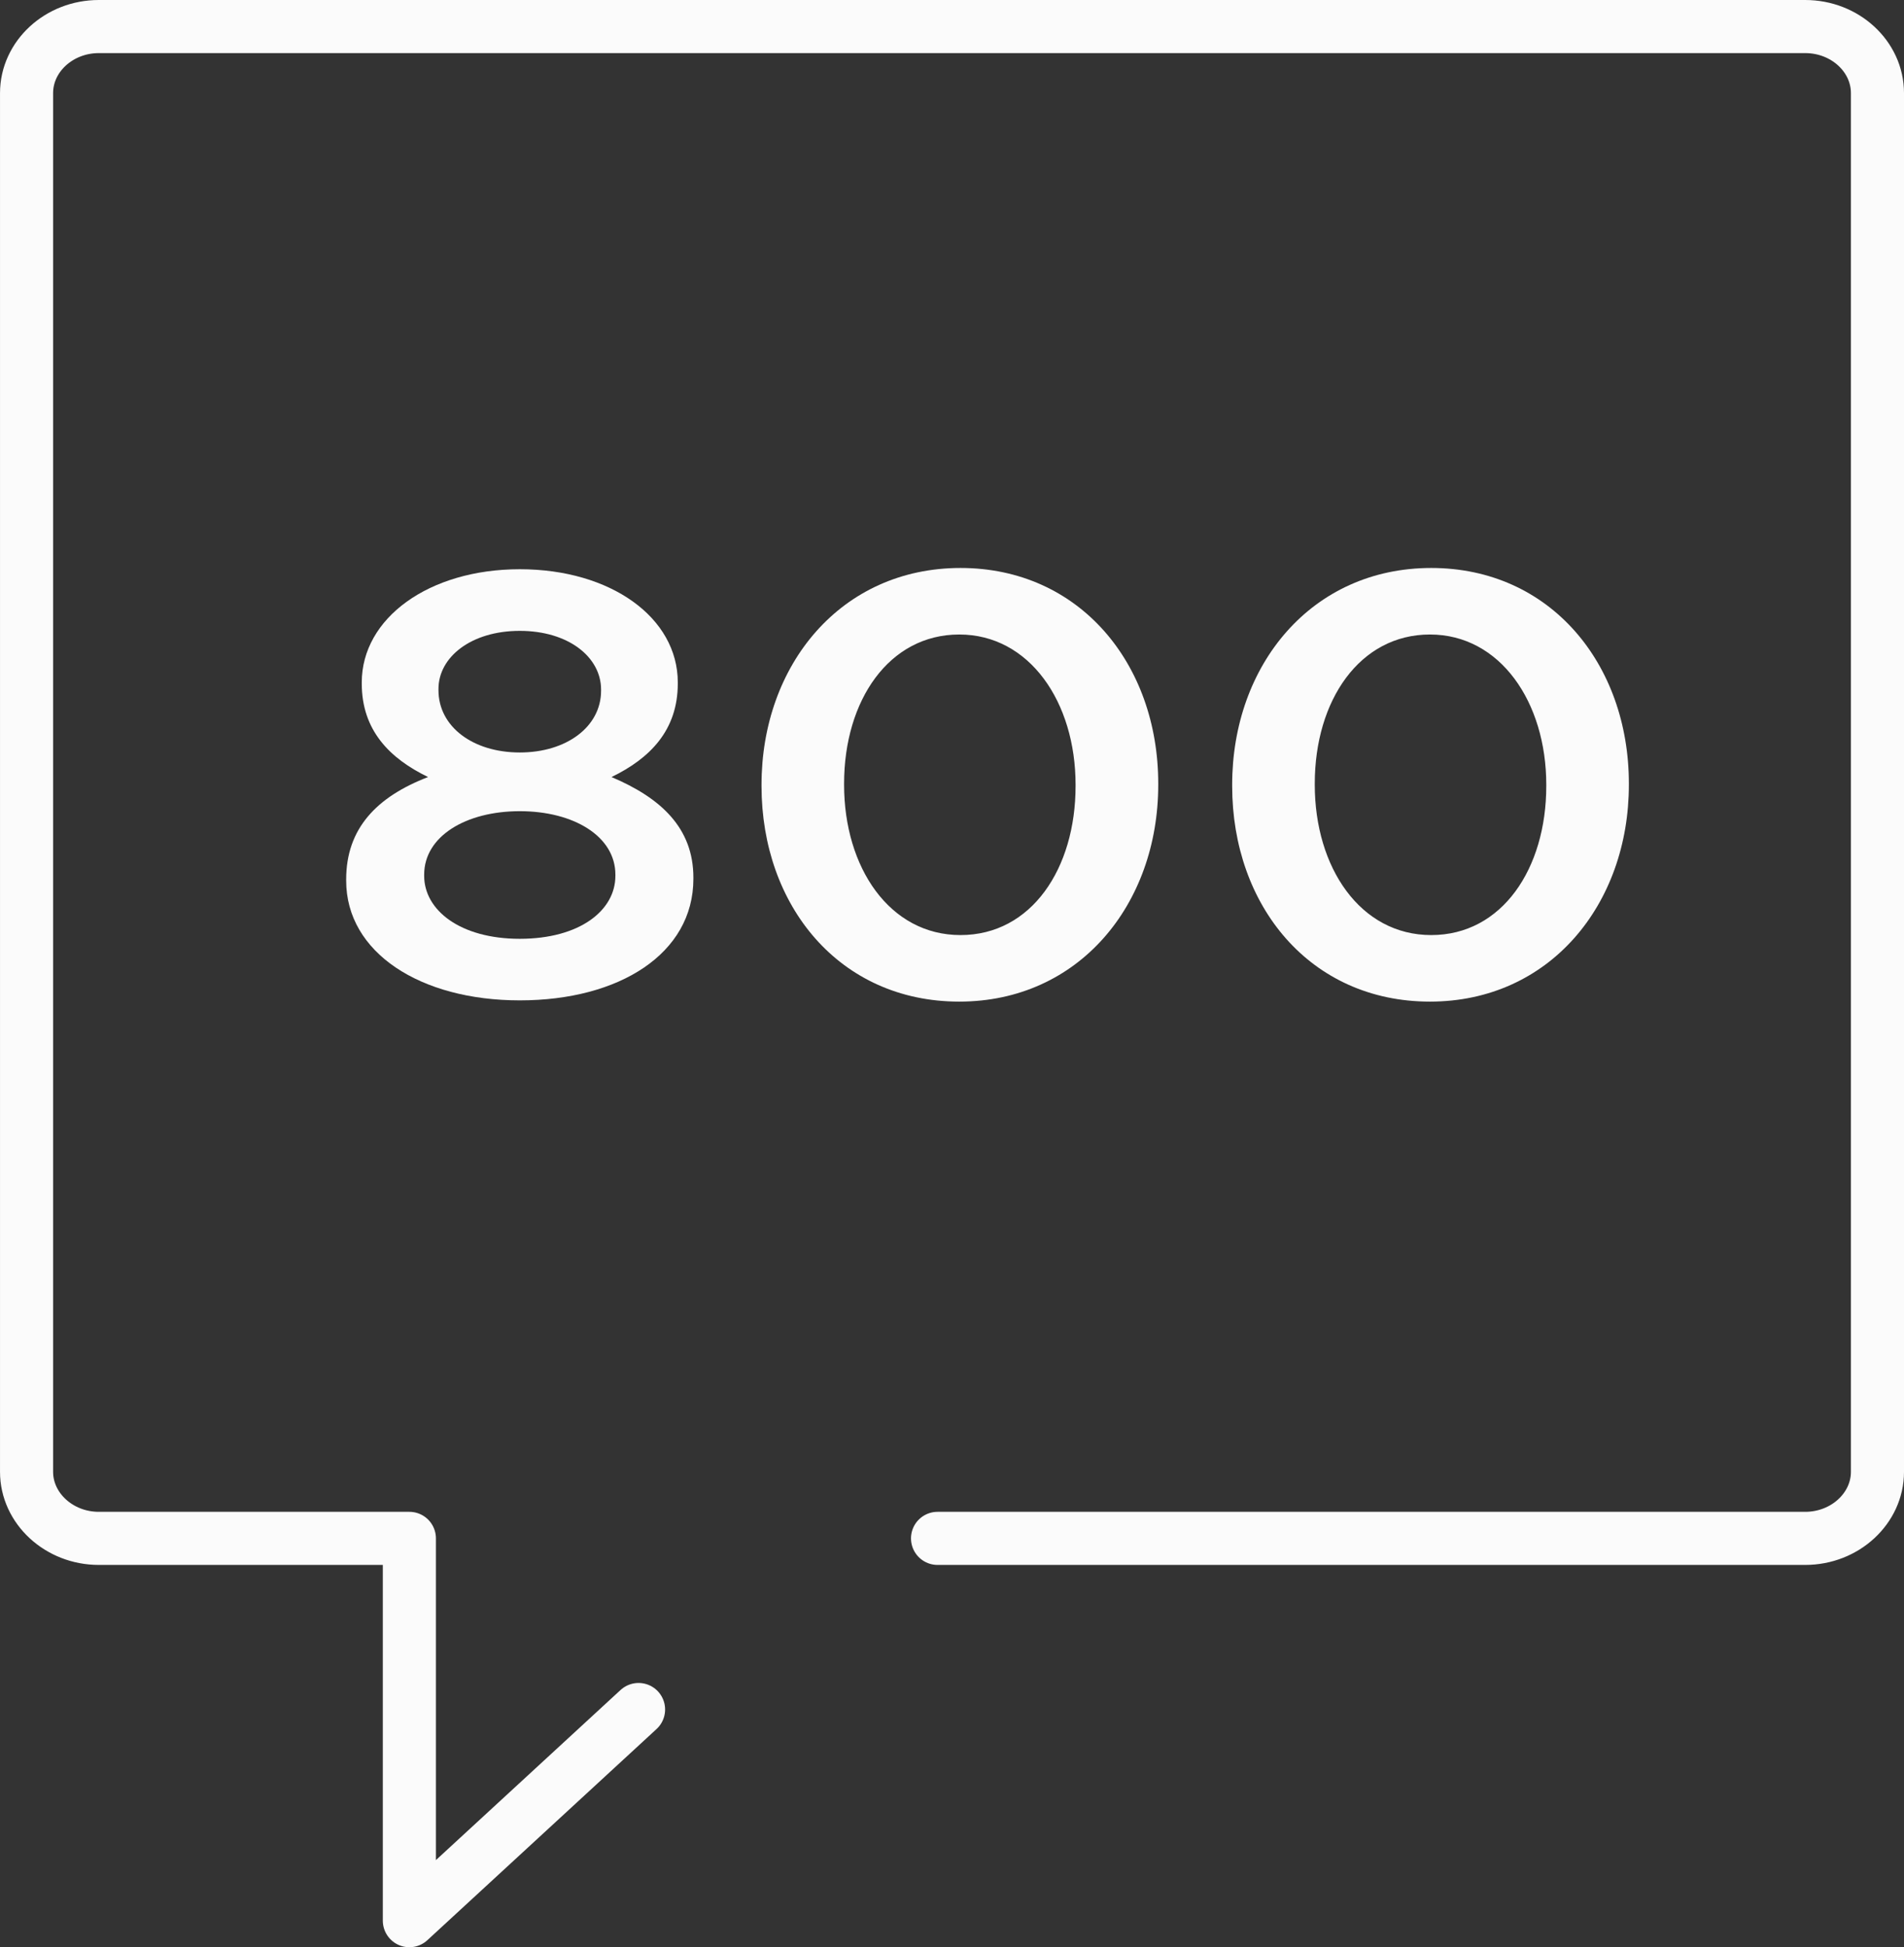 <?xml version="1.0" encoding="UTF-8"?>
<!-- Generator: Adobe Illustrator 16.0.4, SVG Export Plug-In . SVG Version: 6.00 Build 0)  -->
<svg xmlns="http://www.w3.org/2000/svg" xmlns:xlink="http://www.w3.org/1999/xlink" id="Layer_1" x="0px" y="0px" width="107.578px" height="110px" viewBox="-0.75 -0.75 107.578 110" xml:space="preserve">
<rect x="-0.75" y="-0.75" width="107.578" height="110" fill="#333333" stroke="none"/>
<title>icn-toll-free</title>
<desc>Created with Sketch.</desc>
<g id="icn-toll-free">
	<g>
		<path id="Stroke-1" fill="none" stroke="#FBFBFB" stroke-width="3" stroke-linecap="round" stroke-linejoin="round" d="    M52.222,86.154h49.025c2.248,0,4.081-1.695,4.081-3.758V4.508c0-2.068-1.833-3.758-4.081-3.758H4.832    c-2.246,0-4.081,1.69-4.081,3.758v77.888c0,2.062,1.835,3.758,4.081,3.758H22.38v21.596c0,0,6.297-5.799,12.949-11.928"></path>
		<path id="Fill-3" fill="#FBFBFB" d="M33.211,38.271v-0.067c0-1.828-1.838-3.316-4.592-3.316c-2.758,0-4.595,1.488-4.595,3.281    v0.068c0,2.064,1.946,3.521,4.595,3.521C31.26,41.759,33.211,40.302,33.211,38.271 M34.02,48.727v-0.068    c0-2.163-2.352-3.584-5.4-3.584c-3.053,0-5.404,1.421-5.404,3.584v0.068c0,1.929,2.021,3.557,5.404,3.557    C31.999,52.283,34.02,50.688,34.02,48.727 M18.809,48.998V48.93c0-2.879,1.726-4.668,4.628-5.784    c-2.167-1.048-3.747-2.639-3.747-5.281v-0.065c0-3.621,3.782-6.394,8.93-6.394c5.142,0,8.926,2.736,8.926,6.394v0.065    c0,2.643-1.58,4.233-3.746,5.281c2.791,1.181,4.627,2.876,4.627,5.682v0.068c0,4.228-4.187,6.866-9.807,6.866    C22.996,55.762,18.809,53.061,18.809,48.998"></path>
		<path id="Fill-5" fill="#FBFBFB" d="M60.021,43.652v-0.071c0-4.669-2.606-8.487-6.572-8.487c-3.968,0-6.507,3.722-6.507,8.423    v0.064c0,4.674,2.571,8.492,6.578,8.492C57.526,52.073,60.021,48.319,60.021,43.652 M42.277,43.652v-0.071    c0-6.763,4.482-12.246,11.243-12.246c6.724,0,11.172,5.412,11.172,12.182v0.064c0,6.768-4.488,12.251-11.243,12.251    C46.686,55.832,42.277,50.42,42.277,43.652"></path>
		<path id="Fill-7" fill="#FBFBFB" d="M86.616,43.652v-0.071c0-4.669-2.61-8.487-6.572-8.487c-3.969,0-6.508,3.722-6.508,8.423    v0.064c0,4.674,2.57,8.492,6.58,8.492C84.117,52.073,86.616,48.319,86.616,43.652 M68.869,43.652v-0.071    c0-6.763,4.483-12.246,11.247-12.246c6.72,0,11.167,5.412,11.167,12.182v0.064c0,6.768-4.483,12.251-11.239,12.251    C73.277,55.832,68.869,50.42,68.869,43.652"></path>
	</g>
</g>
</svg>
